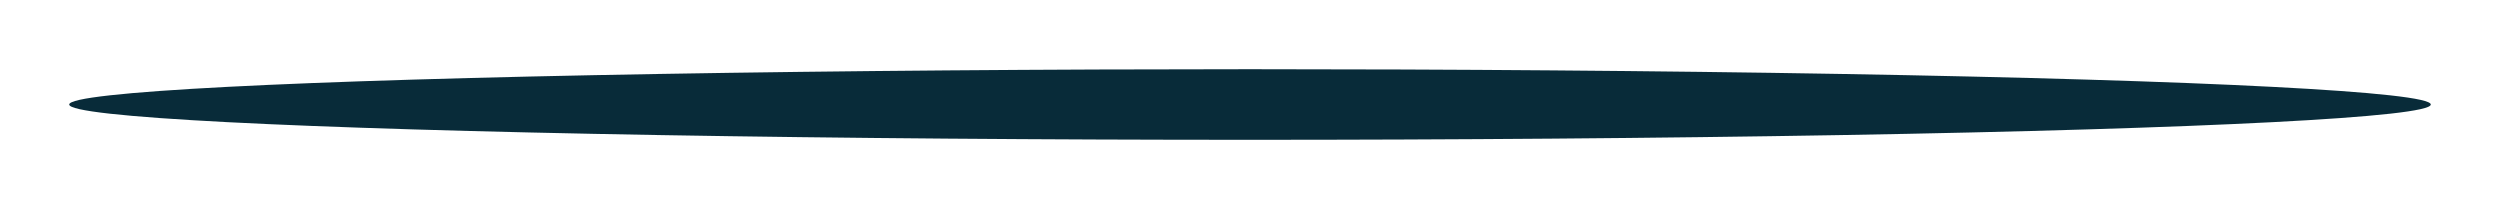 <?xml version="1.0" encoding="UTF-8"?> <svg xmlns="http://www.w3.org/2000/svg" width="1806" height="151" viewBox="0 0 1806 151" fill="none"><g filter="url(#filter0_f_40_129)"><ellipse cx="903" cy="75.5" rx="853" ry="25.5" fill="#082B39"></ellipse></g><defs><filter id="filter0_f_40_129" x="0" y="0" width="1806" height="151" filterUnits="userSpaceOnUse" color-interpolation-filters="sRGB"><feFlood flood-opacity="0" result="BackgroundImageFix"></feFlood><feBlend mode="normal" in="SourceGraphic" in2="BackgroundImageFix" result="shape"></feBlend><feGaussianBlur stdDeviation="25" result="effect1_foregroundBlur_40_129"></feGaussianBlur></filter></defs></svg> 